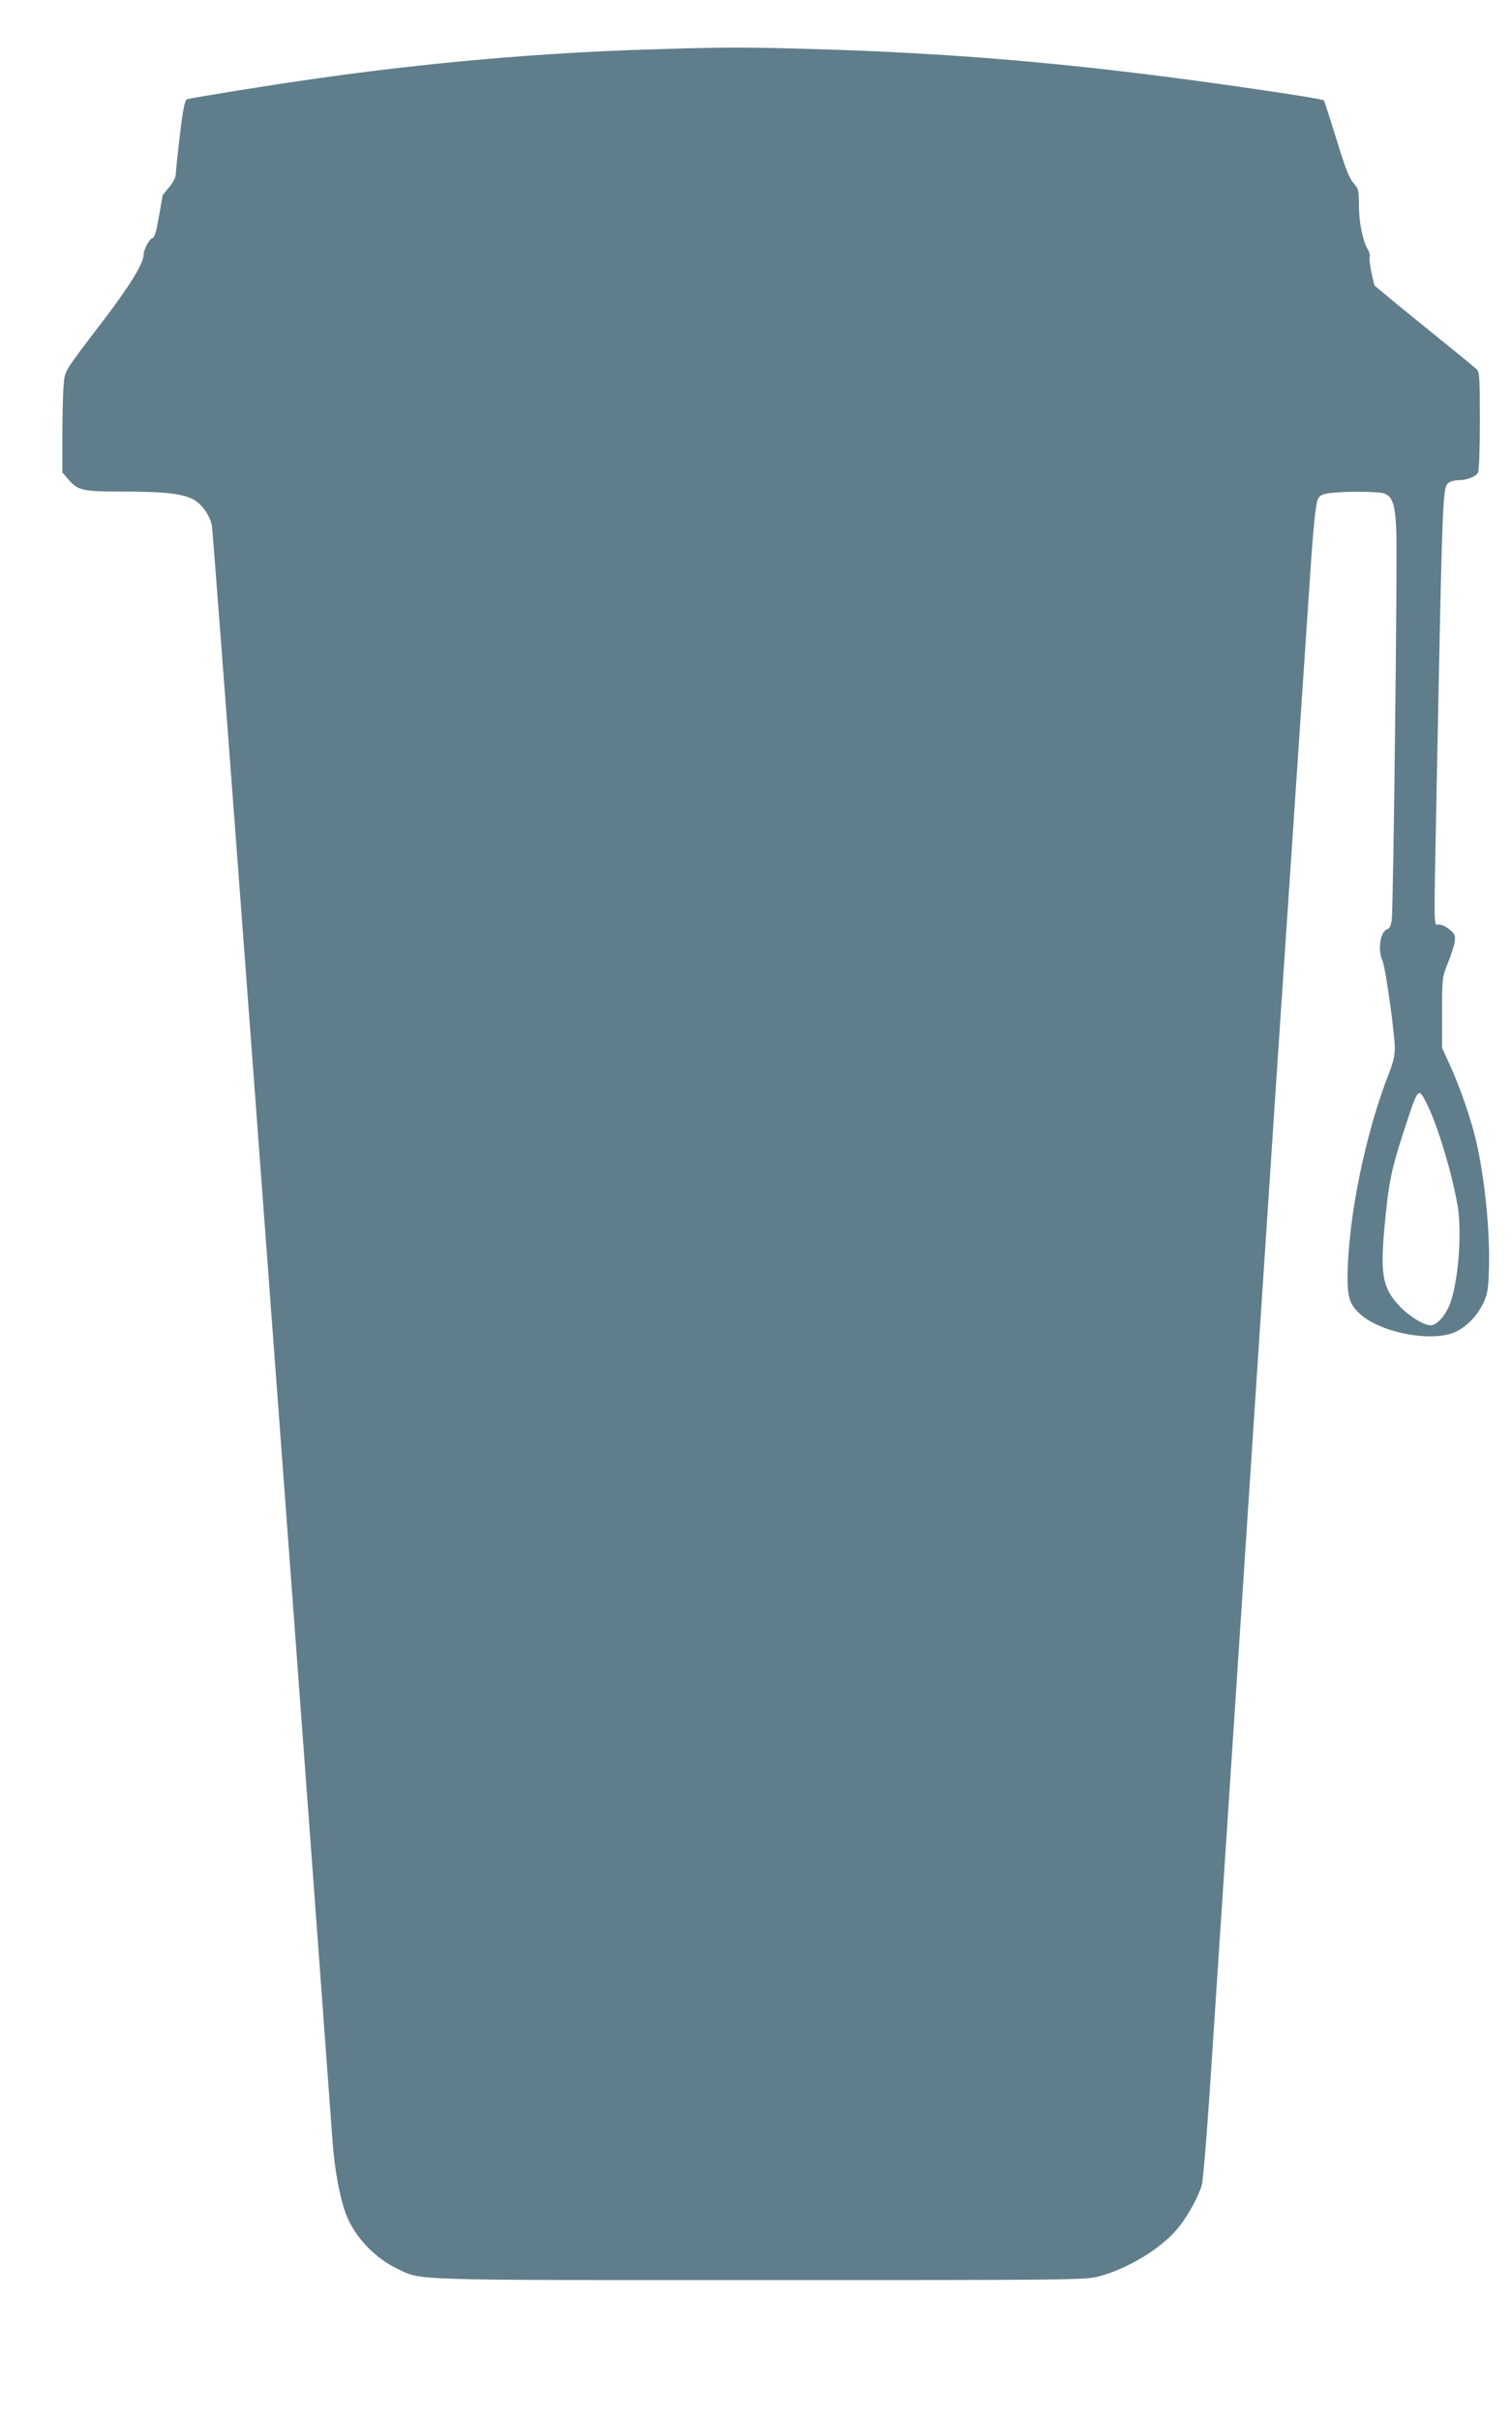 <?xml version="1.0" standalone="no"?>
<!DOCTYPE svg PUBLIC "-//W3C//DTD SVG 20010904//EN"
 "http://www.w3.org/TR/2001/REC-SVG-20010904/DTD/svg10.dtd">
<svg version="1.0" xmlns="http://www.w3.org/2000/svg"
 width="800pt" height="1280pt" viewBox="0 0 800 1280"
 preserveAspectRatio="xMidYMid meet">
<g transform="translate(0,1280) scale(0.1,-0.1)"
fill="#607d8b" stroke="none">
<path d="M3455 12539 c-585 -17 -1191 -70 -1785 -155 -235 -33 -648 -100 -680
-109 -12 -4 -21 -45 -38 -188 -12 -100 -22 -194 -22 -209 0 -15 -14 -43 -35
-68 -19 -23 -35 -43 -35 -44 0 -5 -21 -124 -31 -173 -6 -30 -16 -53 -23 -53
-13 0 -46 -61 -46 -85 0 -46 -67 -157 -204 -338 -225 -295 -212 -275 -219
-353 -4 -38 -7 -158 -7 -266 l0 -197 32 -37 c52 -59 74 -64 290 -64 217 0 310
-11 368 -40 46 -24 88 -81 101 -139 7 -30 383 -5064 639 -8554 11 -148 40
-300 72 -382 46 -118 153 -230 274 -287 129 -60 39 -58 1915 -58 1662 0 1718
1 1791 19 151 39 331 147 418 253 50 59 107 160 128 228 7 19 25 240 42 490
26 389 81 1232 295 4480 19 289 42 631 50 760 125 1868 179 2668 186 2775 16
247 30 390 42 415 10 20 22 26 62 32 77 10 261 9 289 -2 45 -17 59 -62 64
-205 6 -158 -16 -1981 -24 -2047 -4 -34 -11 -49 -24 -53 -37 -12 -52 -108 -25
-167 16 -37 65 -385 65 -465 0 -34 -10 -78 -29 -125 -127 -320 -220 -777 -221
-1086 0 -108 13 -145 68 -194 116 -102 391 -150 509 -90 60 31 111 86 142 151
22 49 26 72 29 181 6 199 -22 477 -68 676 -27 116 -85 283 -136 395 l-44 96 0
186 c0 184 0 186 31 264 17 43 34 94 36 114 4 30 1 39 -27 62 -17 15 -42 27
-56 27 -29 0 -28 -60 -14 655 33 1682 32 1656 67 1683 9 6 31 12 48 12 45 0
94 19 105 40 6 11 10 127 10 274 0 235 -2 257 -18 274 -10 9 -85 71 -167 137
-82 66 -200 162 -261 212 l-112 93 -15 65 c-8 36 -13 74 -10 84 3 10 -2 30
-10 42 -26 41 -47 143 -47 233 0 80 -2 87 -29 118 -22 25 -44 81 -90 232 -34
110 -64 202 -66 205 -7 6 -174 33 -475 76 -813 116 -1458 173 -2210 195 -367
11 -491 11 -865 -1z m4094 -5576 c56 -113 128 -347 162 -533 24 -130 9 -375
-32 -505 -22 -74 -73 -135 -110 -135 -38 0 -122 54 -172 110 -81 90 -94 164
-72 405 21 235 36 307 102 510 78 239 76 237 122 148z"/>
</g>
</svg>
